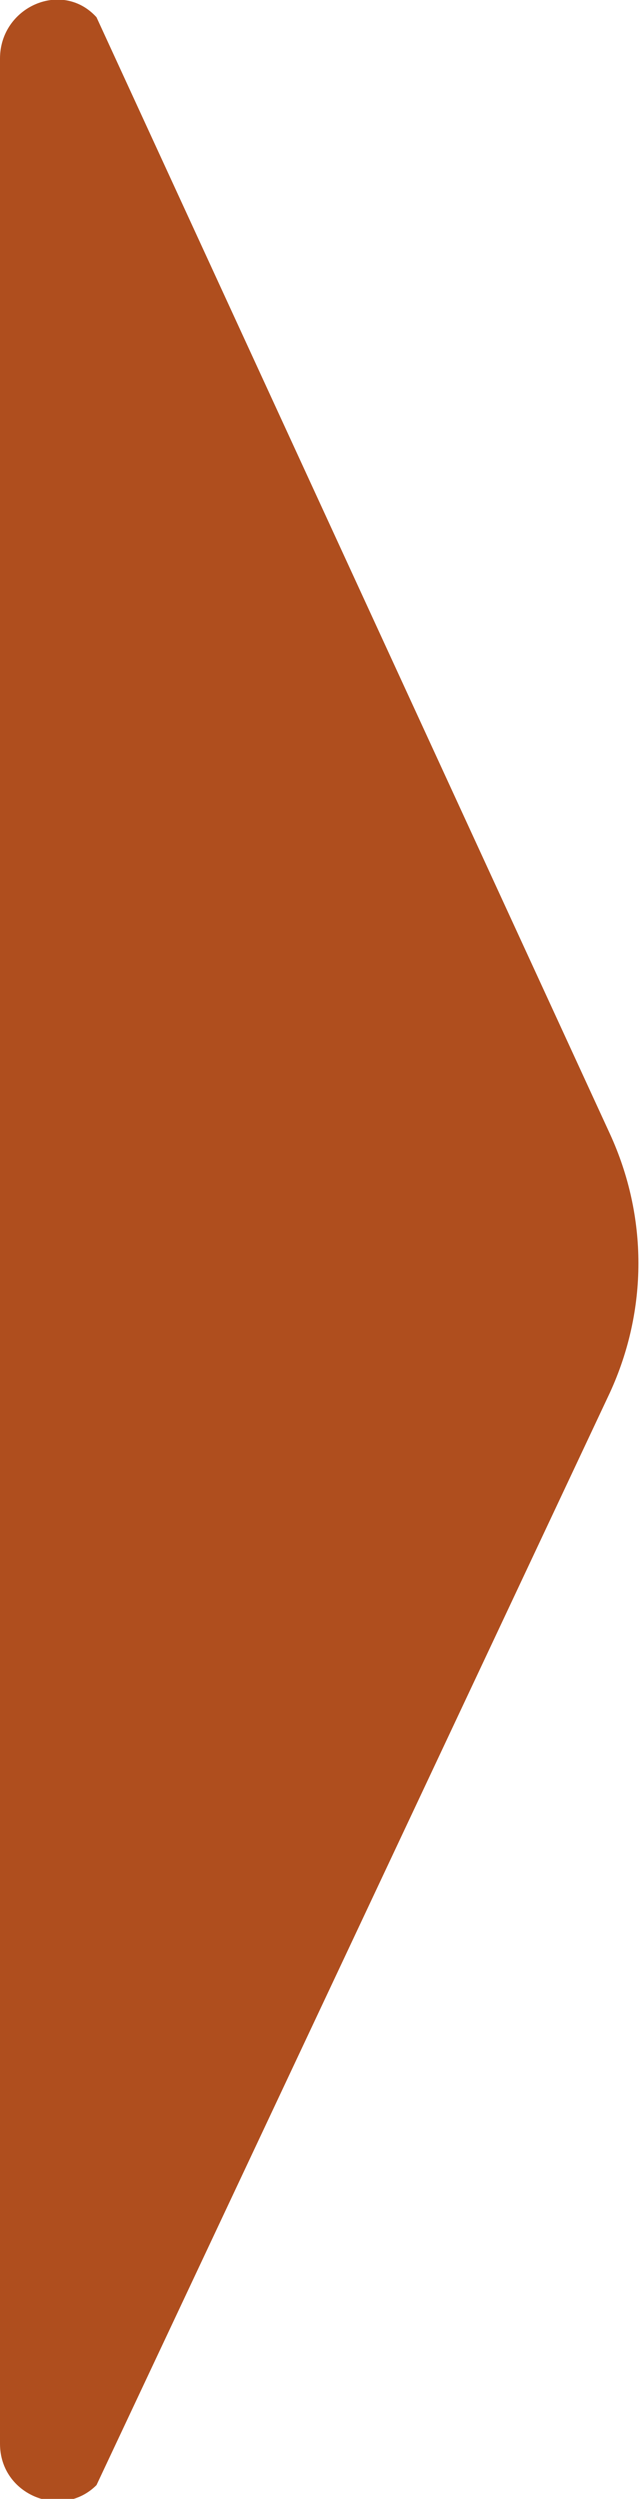 <?xml version="1.0" encoding="utf-8"?>
<!-- Generator: Adobe Illustrator 22.0.0, SVG Export Plug-In . SVG Version: 6.00 Build 0)  -->
<svg version="1.1" id="Capa_1" xmlns="http://www.w3.org/2000/svg" xmlns:xlink="http://www.w3.org/1999/xlink" x="0px" y="0px"
	 viewBox="0 0 18.6 72.5" style="enable-background:new 0 0 18.6 72.5;" xml:space="preserve">
<style type="text/css">
	.st0{fill:#FFFFFF;}
	.st1{fill:#F4A258;}
	.st2{fill:#C8C8C8;}
	.st3{opacity:0.5;fill:url(#SVGID_1_);}
	.st4{fill:#AF4E1E;}
	.st5{fill:none;stroke:#C8C8C8;stroke-miterlimit:10;}
	.st6{fill:none;stroke:#AF4E1E;stroke-miterlimit:10;}
	.st7{fill:none;stroke:#F4A258;stroke-width:11;stroke-linecap:round;stroke-linejoin:round;stroke-miterlimit:10;}
	.st8{opacity:0.75;fill:#FFFFFF;}
	.st9{opacity:0.5;fill:#F4A258;}
	.st10{fill:#E6E6E6;}
	.st11{opacity:0.5;fill:url(#SVGID_6_);}
	.st12{fill:#D38035;}
	.st13{fill:none;stroke:#F4A258;stroke-width:2;stroke-miterlimit:10;}
	.st14{fill:none;stroke:#FFFFFF;stroke-width:2;stroke-miterlimit:10;}
	.st15{opacity:0.5;clip-path:url(#SVGID_12_);fill:#FFFFFF;}
	.st16{opacity:0.5;clip-path:url(#SVGID_14_);fill:#FFFFFF;}
	.st17{opacity:0.5;clip-path:url(#SVGID_20_);fill:#FFFFFF;}
	.st18{clip-path:url(#SVGID_22_);}
	.st19{opacity:0.3;}
	.st20{opacity:0.5;fill:url(#SVGID_27_);}
	.st21{opacity:0.75;fill:#E6E6E6;}
	.st22{opacity:0.5;clip-path:url(#SVGID_31_);fill:#FFFFFF;}
	.st23{opacity:0.5;clip-path:url(#SVGID_35_);fill:#FFFFFF;}
	.st24{opacity:0.5;clip-path:url(#SVGID_41_);fill:#FFFFFF;}
	.st25{opacity:0.5;fill:url(#SVGID_42_);}
	.st26{clip-path:url(#SVGID_44_);}
	.st27{opacity:0.5;fill:url(#SVGID_49_);}
	.st28{opacity:0.5;clip-path:url(#SVGID_55_);fill:#FFFFFF;}
	.st29{opacity:0.5;clip-path:url(#SVGID_57_);fill:#FFFFFF;}
	.st30{opacity:0.5;clip-path:url(#SVGID_63_);fill:#FFFFFF;}
	.st31{clip-path:url(#SVGID_65_);}
	.st32{clip-path:url(#SVGID_67_);}
	.st33{opacity:0.5;fill:url(#SVGID_72_);}
	.st34{opacity:0.5;clip-path:url(#SVGID_76_);fill:#FFFFFF;}
	.st35{opacity:0.5;clip-path:url(#SVGID_80_);fill:#FFFFFF;}
	.st36{opacity:0.5;clip-path:url(#SVGID_86_);fill:#FFFFFF;}
	.st37{opacity:0.5;fill:url(#SVGID_87_);}
	.st38{fill:none;stroke:#FFFFFF;stroke-width:4.473;stroke-linecap:round;stroke-miterlimit:10;}
	.st39{fill:none;stroke:#FFFFFF;stroke-width:2.227;stroke-miterlimit:10;}
	.st40{fill:none;stroke:#FFFFFF;stroke-width:2.716;stroke-miterlimit:10;}
	.st41{fill:#FFFFFF;stroke:#FFFFFF;stroke-width:2.425;stroke-miterlimit:10;}
	.st42{fill:#D38035;stroke:#FFFFFF;stroke-width:2.209;stroke-miterlimit:10;}
	.st43{fill:#F4A258;stroke:#FFFFFF;stroke-width:2.209;stroke-miterlimit:10;}
	.st44{fill:none;stroke:#FFFFFF;stroke-width:2.209;stroke-miterlimit:10;}
	.st45{fill:none;stroke:#FFFFFF;stroke-width:1.501;stroke-miterlimit:10;}
	.st46{fill:none;stroke:#FFFFFF;stroke-width:1.831;stroke-miterlimit:10;}
	.st47{fill:#D38035;stroke:#FFFFFF;stroke-width:1.489;stroke-miterlimit:10;}
	.st48{fill:#F4A258;stroke:#FFFFFF;stroke-width:1.489;stroke-miterlimit:10;}
	.st49{fill:none;stroke:#FFFFFF;stroke-width:1.489;stroke-miterlimit:10;}
	.st50{opacity:0.5;fill:url(#SVGID_88_);}
	.st51{fill:none;stroke:#FFFFFF;stroke-miterlimit:10;}
	.st52{opacity:0.5;fill:url(#SVGID_89_);}
	.st53{fill:none;stroke:#AF4E1E;stroke-width:2.447;stroke-miterlimit:10;}
	.st54{fill:none;stroke:#FFFFFF;stroke-width:3.674;stroke-miterlimit:10;}
	.st55{fill:none;stroke:#FFFFFF;stroke-width:4.481;stroke-miterlimit:10;}
	.st56{fill:#D38035;stroke:#FFFFFF;stroke-width:3.644;stroke-miterlimit:10;}
	.st57{fill:#F4A258;stroke:#FFFFFF;stroke-width:3.644;stroke-miterlimit:10;}
	.st58{fill:none;stroke:#FFFFFF;stroke-width:3.644;stroke-miterlimit:10;}
	.st59{opacity:0.5;fill:url(#SVGID_90_);}
	.st60{fill:none;stroke:#AF4E1E;stroke-width:1.004;stroke-miterlimit:10;}
	.st61{fill:none;stroke:#FFFFFF;stroke-width:1.683;stroke-miterlimit:10;}
	.st62{fill:none;stroke:#FFFFFF;stroke-width:2.053;stroke-miterlimit:10;}
	.st63{fill:#D38035;stroke:#FFFFFF;stroke-width:1.67;stroke-miterlimit:10;}
	.st64{fill:#F4A258;stroke:#FFFFFF;stroke-width:1.67;stroke-miterlimit:10;}
	.st65{fill:none;stroke:#FFFFFF;stroke-width:1.67;stroke-miterlimit:10;}
	.st66{clip-path:url(#SVGID_92_);}
	.st67{opacity:0.5;fill:url(#SVGID_97_);}
	.st68{fill:none;stroke:#C8C8C8;stroke-width:0.375;stroke-miterlimit:10;}
	.st69{fill:none;stroke:#AF4E1E;stroke-width:0.375;stroke-miterlimit:10;}
	.st70{fill:none;stroke:#F4A258;stroke-width:0.749;stroke-miterlimit:10;}
	.st71{fill:none;stroke:#FFFFFF;stroke-width:0.749;stroke-miterlimit:10;}
	.st72{opacity:0.5;clip-path:url(#SVGID_103_);fill:#FFFFFF;}
	.st73{opacity:0.5;clip-path:url(#SVGID_105_);fill:#FFFFFF;}
	.st74{opacity:0.5;clip-path:url(#SVGID_111_);fill:#FFFFFF;}
	.st75{fill:none;stroke:#000000;stroke-width:0.495;stroke-miterlimit:10;}
	.st76{clip-path:url(#SVGID_113_);}
	.st77{clip-path:url(#SVGID_115_);}
	.st78{opacity:0.5;fill:url(#SVGID_120_);}
	.st79{opacity:0.5;clip-path:url(#SVGID_124_);fill:#FFFFFF;}
	.st80{opacity:0.5;clip-path:url(#SVGID_128_);fill:#FFFFFF;}
	.st81{opacity:0.5;clip-path:url(#SVGID_134_);fill:#FFFFFF;}
	.st82{fill:none;stroke:#000000;stroke-width:0.494;stroke-miterlimit:10;}
	.st83{opacity:0.5;fill:url(#SVGID_135_);}
	.st84{fill:none;stroke:#C8C8C8;stroke-width:0.552;stroke-miterlimit:10;}
	.st85{fill:none;stroke:#AF4E1E;stroke-width:0.552;stroke-miterlimit:10;}
	.st86{fill:none;stroke:#FFFFFF;stroke-width:1.229;stroke-miterlimit:10;}
	.st87{fill:none;stroke:#FFFFFF;stroke-width:1.499;stroke-miterlimit:10;}
	.st88{fill:#D38035;stroke:#FFFFFF;stroke-width:1.219;stroke-miterlimit:10;}
	.st89{fill:#F4A258;stroke:#FFFFFF;stroke-width:1.219;stroke-miterlimit:10;}
	.st90{fill:none;stroke:#FFFFFF;stroke-width:1.219;stroke-miterlimit:10;}
	.st91{fill:none;stroke:#000000;stroke-width:0.5;stroke-miterlimit:10;}
	.st92{opacity:0.5;fill:url(#SVGID_136_);}
	.st93{fill:none;stroke:#C8C8C8;stroke-width:0.552;stroke-miterlimit:10;}
	.st94{fill:none;stroke:#AF4E1E;stroke-width:0.552;stroke-miterlimit:10;}
	.st95{fill:none;stroke:#FFFFFF;stroke-width:1.499;stroke-miterlimit:10;}
	.st96{fill:#D38035;stroke:#FFFFFF;stroke-width:1.219;stroke-miterlimit:10;}
	.st97{fill:#F4A258;stroke:#FFFFFF;stroke-width:1.219;stroke-miterlimit:10;}
	.st98{fill:none;stroke:#FFFFFF;stroke-width:1.219;stroke-miterlimit:10;}
	.st99{opacity:0.5;fill:url(#SVGID_137_);}
	.st100{opacity:0.5;fill:url(#SVGID_138_);}
	.st101{fill:none;stroke:#AF4E1E;stroke-width:0.613;stroke-miterlimit:10;}
	.st102{fill:none;stroke:#FFFFFF;stroke-width:0.919;stroke-miterlimit:10;}
	.st103{fill:none;stroke:#FFFFFF;stroke-width:1.122;stroke-miterlimit:10;}
	.st104{fill:#D38035;stroke:#FFFFFF;stroke-width:0.912;stroke-miterlimit:10;}
	.st105{fill:#F4A258;stroke:#FFFFFF;stroke-width:0.912;stroke-miterlimit:10;}
	.st106{fill:none;stroke:#FFFFFF;stroke-width:0.912;stroke-miterlimit:10;}
	.st107{opacity:0.5;fill:url(#SVGID_139_);}
	.st108{fill:none;stroke:#AF4E1E;stroke-width:0.615;stroke-miterlimit:10;}
	.st109{fill:none;stroke:#FFFFFF;stroke-width:1.031;stroke-miterlimit:10;}
	.st110{fill:none;stroke:#FFFFFF;stroke-width:1.258;stroke-miterlimit:10;}
	.st111{fill:#D38035;stroke:#FFFFFF;stroke-width:1.023;stroke-miterlimit:10;}
	.st112{fill:#F4A258;stroke:#FFFFFF;stroke-width:1.023;stroke-miterlimit:10;}
	.st113{fill:none;stroke:#FFFFFF;stroke-width:1.023;stroke-miterlimit:10;}
	.st114{fill:none;stroke:#FFFFFF;stroke-width:0.768;stroke-miterlimit:10;}
	.st115{fill:none;stroke:#FFFFFF;stroke-width:0.384;stroke-miterlimit:10;}
	.st116{fill:#D38035;stroke:#FFFFFF;stroke-width:0.848;stroke-miterlimit:10;}
</style>
<g>
	<g>
		<path class="st4" d="M2.8,72.1l14.9-31.7c1.1-2.4,1.1-5.1,0-7.5L2.8,0.5C1.8-0.6,0,0.2,0,1.7l0,69.2C0,72.4,1.8,73.1,2.8,72.1z"/>
	</g>
</g>
</svg>
